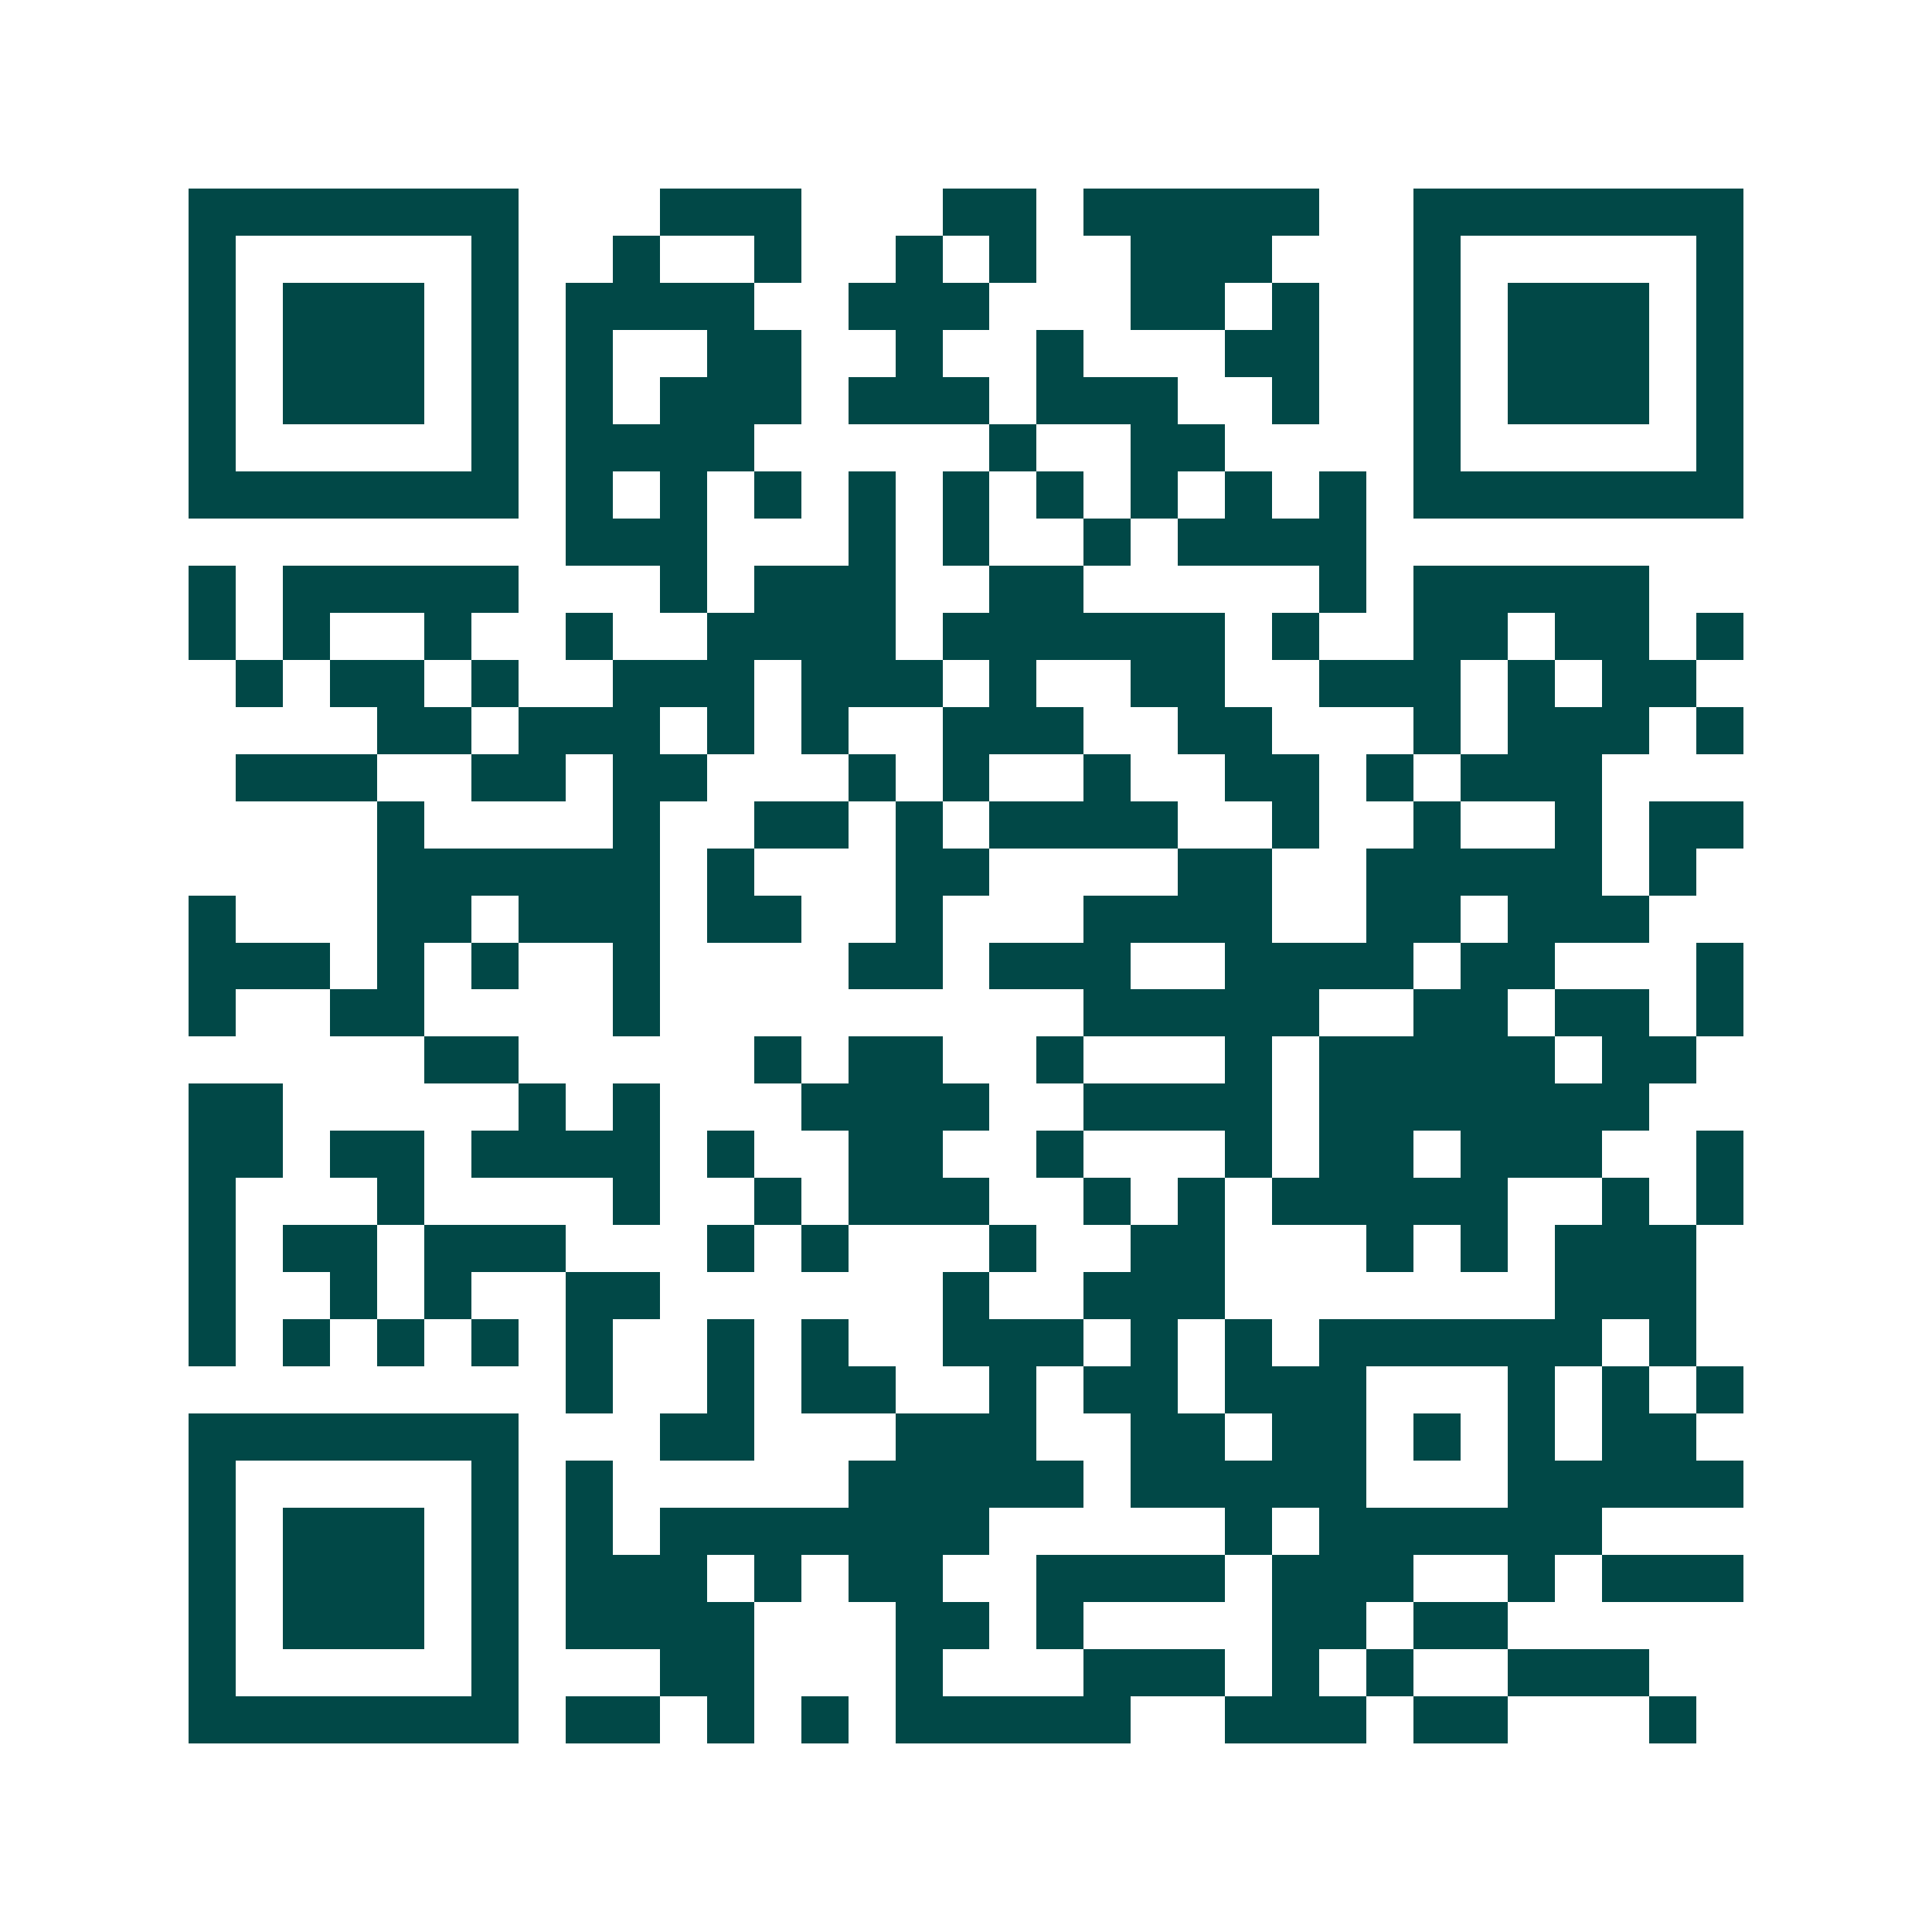 <svg xmlns="http://www.w3.org/2000/svg" width="200" height="200" viewBox="0 0 41 41" shape-rendering="crispEdges"><path fill="#ffffff" d="M0 0h41v41H0z"/><path stroke="#014847" d="M4 4.5h7m3 0h3m3 0h2m1 0h5m2 0h7M4 5.5h1m5 0h1m2 0h1m2 0h1m2 0h1m1 0h1m2 0h3m3 0h1m5 0h1M4 6.5h1m1 0h3m1 0h1m1 0h4m2 0h3m3 0h2m1 0h1m2 0h1m1 0h3m1 0h1M4 7.5h1m1 0h3m1 0h1m1 0h1m2 0h2m2 0h1m2 0h1m3 0h2m2 0h1m1 0h3m1 0h1M4 8.5h1m1 0h3m1 0h1m1 0h1m1 0h3m1 0h3m1 0h3m2 0h1m2 0h1m1 0h3m1 0h1M4 9.5h1m5 0h1m1 0h4m5 0h1m2 0h2m4 0h1m5 0h1M4 10.5h7m1 0h1m1 0h1m1 0h1m1 0h1m1 0h1m1 0h1m1 0h1m1 0h1m1 0h1m1 0h7M12 11.5h3m3 0h1m1 0h1m2 0h1m1 0h4M4 12.5h1m1 0h5m3 0h1m1 0h3m2 0h2m5 0h1m1 0h5M4 13.5h1m1 0h1m2 0h1m2 0h1m2 0h4m1 0h6m1 0h1m2 0h2m1 0h2m1 0h1M5 14.5h1m1 0h2m1 0h1m2 0h3m1 0h3m1 0h1m2 0h2m2 0h3m1 0h1m1 0h2M8 15.5h2m1 0h3m1 0h1m1 0h1m2 0h3m2 0h2m3 0h1m1 0h3m1 0h1M5 16.5h3m2 0h2m1 0h2m3 0h1m1 0h1m2 0h1m2 0h2m1 0h1m1 0h3M8 17.5h1m4 0h1m2 0h2m1 0h1m1 0h4m2 0h1m2 0h1m2 0h1m1 0h2M8 18.5h6m1 0h1m3 0h2m4 0h2m2 0h5m1 0h1M4 19.5h1m3 0h2m1 0h3m1 0h2m2 0h1m3 0h4m2 0h2m1 0h3M4 20.5h3m1 0h1m1 0h1m2 0h1m4 0h2m1 0h3m2 0h4m1 0h2m3 0h1M4 21.5h1m2 0h2m4 0h1m9 0h5m2 0h2m1 0h2m1 0h1M9 22.5h2m5 0h1m1 0h2m2 0h1m3 0h1m1 0h5m1 0h2M4 23.5h2m5 0h1m1 0h1m3 0h4m2 0h4m1 0h7M4 24.5h2m1 0h2m1 0h4m1 0h1m2 0h2m2 0h1m3 0h1m1 0h2m1 0h3m2 0h1M4 25.5h1m3 0h1m4 0h1m2 0h1m1 0h3m2 0h1m1 0h1m1 0h5m2 0h1m1 0h1M4 26.5h1m1 0h2m1 0h3m3 0h1m1 0h1m3 0h1m2 0h2m3 0h1m1 0h1m1 0h3M4 27.5h1m2 0h1m1 0h1m2 0h2m6 0h1m2 0h3m7 0h3M4 28.5h1m1 0h1m1 0h1m1 0h1m1 0h1m2 0h1m1 0h1m2 0h3m1 0h1m1 0h1m1 0h6m1 0h1M12 29.5h1m2 0h1m1 0h2m2 0h1m1 0h2m1 0h3m3 0h1m1 0h1m1 0h1M4 30.5h7m3 0h2m3 0h3m2 0h2m1 0h2m1 0h1m1 0h1m1 0h2M4 31.5h1m5 0h1m1 0h1m5 0h5m1 0h5m3 0h5M4 32.5h1m1 0h3m1 0h1m1 0h1m1 0h7m5 0h1m1 0h6M4 33.5h1m1 0h3m1 0h1m1 0h3m1 0h1m1 0h2m2 0h4m1 0h3m2 0h1m1 0h3M4 34.5h1m1 0h3m1 0h1m1 0h4m3 0h2m1 0h1m4 0h2m1 0h2M4 35.5h1m5 0h1m3 0h2m3 0h1m3 0h3m1 0h1m1 0h1m2 0h3M4 36.5h7m1 0h2m1 0h1m1 0h1m1 0h5m2 0h3m1 0h2m3 0h1"/></svg>
